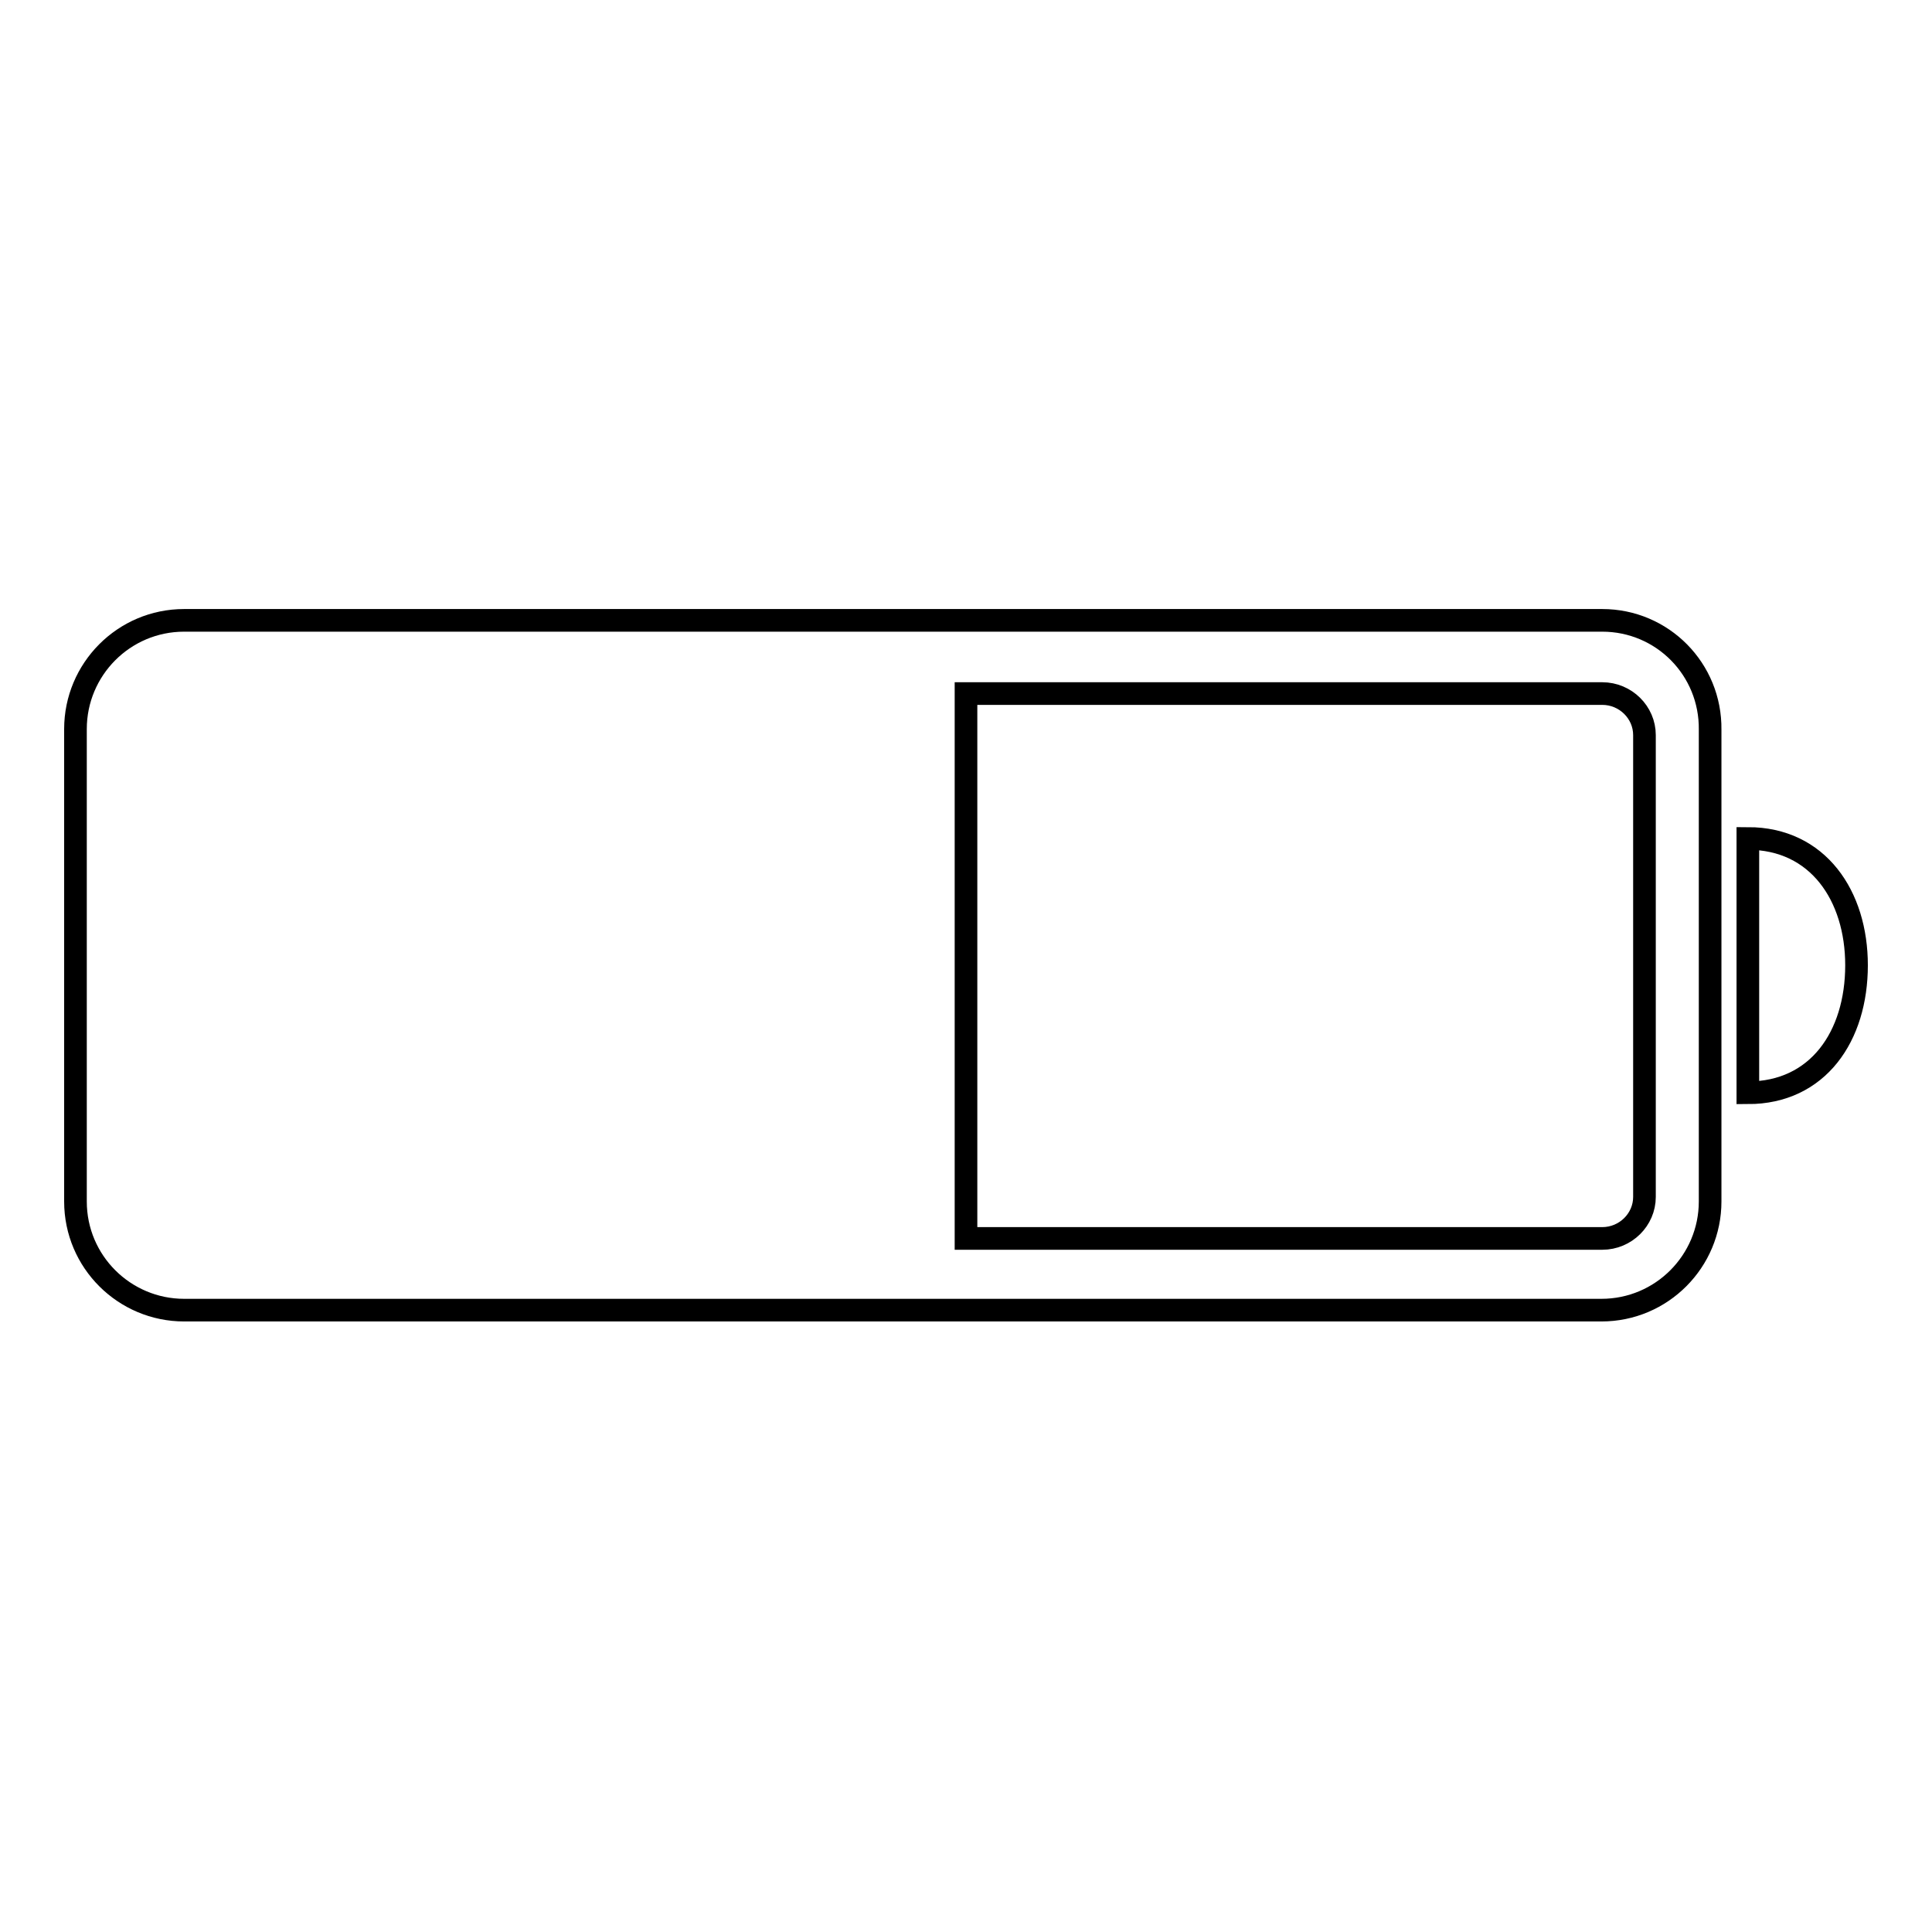 <?xml version="1.0" encoding="utf-8"?>
<!-- Svg Vector Icons : http://www.onlinewebfonts.com/icon -->
<!DOCTYPE svg PUBLIC "-//W3C//DTD SVG 1.1//EN" "http://www.w3.org/Graphics/SVG/1.1/DTD/svg11.dtd">
<svg version="1.1" xmlns="http://www.w3.org/2000/svg" xmlns:xlink="http://www.w3.org/1999/xlink" x="0px" y="0px" viewBox="0 0 256 256" enable-background="new 0 0 256 256" xml:space="preserve">
<g><g><path stroke-width="3" fill-opacity="0" stroke="#000000"  d="M212.3,82.2H24.4c-8,0-14.4,6.5-14.4,14.4v62.6c0,8,6.5,14.4,14.4,14.4h187.8c8,0,14.4-6.5,14.4-14.4V96.7C226.7,88.7,220.3,82.2,212.3,82.2z M217.9,158.6c0,3-2.5,5.5-5.6,5.5H128V91.9h84.3c3.1,0,5.6,2.5,5.6,5.5V158.6z"/><path stroke-width="3" fill-opacity="0" stroke="#000000"  d="M231.6,111.1v33.7c9.3,0,14.4-7.5,14.4-16.9C246,118.7,240.9,111.1,231.6,111.1z"/></g></g>
</svg>